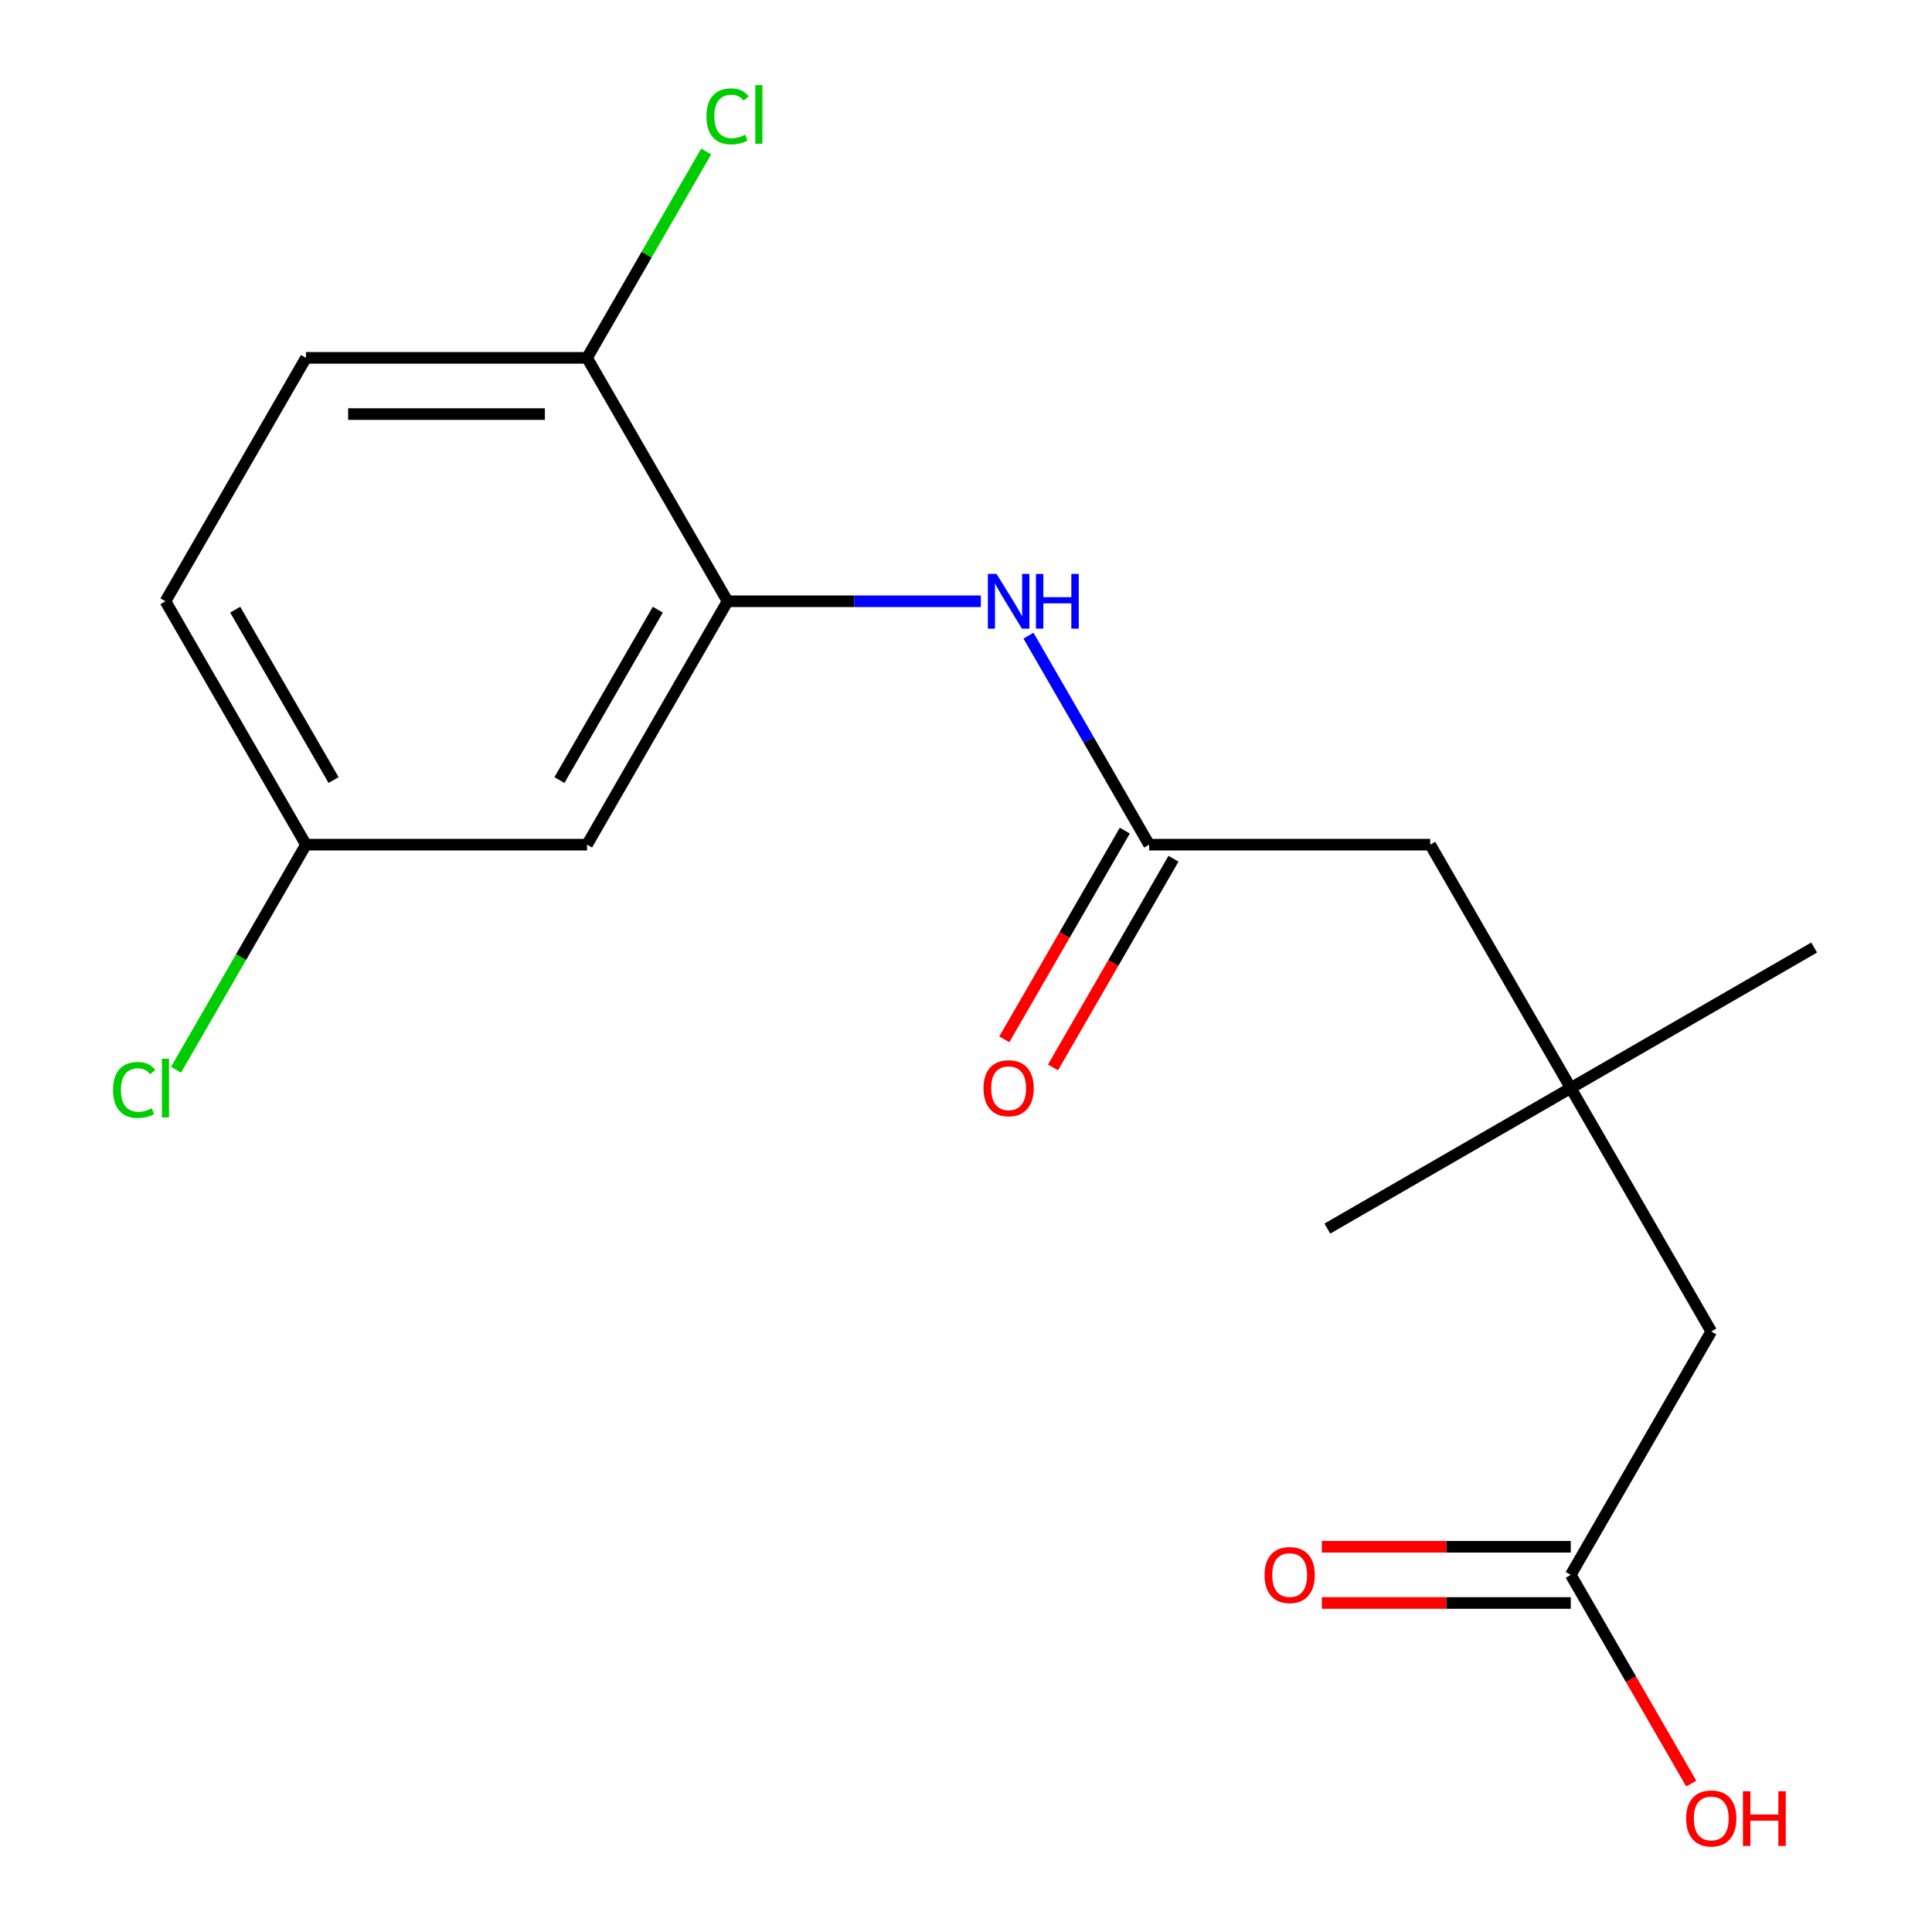 <?xml version='1.0' encoding='iso-8859-1'?>
<svg version='1.1' baseProfile='full'
              xmlns='http://www.w3.org/2000/svg'
                      xmlns:rdkit='http://www.rdkit.org/xml'
                      xmlns:xlink='http://www.w3.org/1999/xlink'
                  xml:space='preserve'
width='1000px' height='1000px' viewBox='0 0 1000 1000'>
<!-- END OF HEADER -->
<rect style='opacity:1.0;fill:#FFFFFF;stroke:none' width='1000' height='1000' x='0' y='0'> </rect>
<path class='bond-0' d='M 376.586,311.213 L 442.136,311.213' style='fill:none;fill-rule:evenodd;stroke:#000000;stroke-width:6px;stroke-linecap:butt;stroke-linejoin:miter;stroke-opacity:1' />
<path class='bond-0' d='M 442.136,311.213 L 507.685,311.213' style='fill:none;fill-rule:evenodd;stroke:#0000FF;stroke-width:6px;stroke-linecap:butt;stroke-linejoin:miter;stroke-opacity:1' />
<path class='bond-2' d='M 376.586,311.213 L 303.849,437.198' style='fill:none;fill-rule:evenodd;stroke:#000000;stroke-width:6px;stroke-linecap:butt;stroke-linejoin:miter;stroke-opacity:1' />
<path class='bond-2' d='M 340.479,315.563 L 289.562,403.753' style='fill:none;fill-rule:evenodd;stroke:#000000;stroke-width:6px;stroke-linecap:butt;stroke-linejoin:miter;stroke-opacity:1' />
<path class='bond-4' d='M 376.586,311.213 L 303.849,185.228' style='fill:none;fill-rule:evenodd;stroke:#000000;stroke-width:6px;stroke-linecap:butt;stroke-linejoin:miter;stroke-opacity:1' />
<path class='bond-1' d='M 532.337,329.01 L 563.568,383.104' style='fill:none;fill-rule:evenodd;stroke:#0000FF;stroke-width:6px;stroke-linecap:butt;stroke-linejoin:miter;stroke-opacity:1' />
<path class='bond-1' d='M 563.568,383.104 L 594.799,437.198' style='fill:none;fill-rule:evenodd;stroke:#000000;stroke-width:6px;stroke-linecap:butt;stroke-linejoin:miter;stroke-opacity:1' />
<path class='bond-6' d='M 582.201,429.924 L 551.016,483.939' style='fill:none;fill-rule:evenodd;stroke:#000000;stroke-width:6px;stroke-linecap:butt;stroke-linejoin:miter;stroke-opacity:1' />
<path class='bond-6' d='M 551.016,483.939 L 519.83,537.953' style='fill:none;fill-rule:evenodd;stroke:#FF0000;stroke-width:6px;stroke-linecap:butt;stroke-linejoin:miter;stroke-opacity:1' />
<path class='bond-6' d='M 607.398,444.472 L 576.213,498.486' style='fill:none;fill-rule:evenodd;stroke:#000000;stroke-width:6px;stroke-linecap:butt;stroke-linejoin:miter;stroke-opacity:1' />
<path class='bond-6' d='M 576.213,498.486 L 545.027,552.5' style='fill:none;fill-rule:evenodd;stroke:#FF0000;stroke-width:6px;stroke-linecap:butt;stroke-linejoin:miter;stroke-opacity:1' />
<path class='bond-7' d='M 594.799,437.198 L 740.274,437.198' style='fill:none;fill-rule:evenodd;stroke:#000000;stroke-width:6px;stroke-linecap:butt;stroke-linejoin:miter;stroke-opacity:1' />
<path class='bond-11' d='M 303.849,437.198 L 158.374,437.198' style='fill:none;fill-rule:evenodd;stroke:#000000;stroke-width:6px;stroke-linecap:butt;stroke-linejoin:miter;stroke-opacity:1' />
<path class='bond-3' d='M 813.012,815.154 L 885.749,689.169' style='fill:none;fill-rule:evenodd;stroke:#000000;stroke-width:6px;stroke-linecap:butt;stroke-linejoin:miter;stroke-opacity:1' />
<path class='bond-8' d='M 813.012,800.606 L 748.593,800.606' style='fill:none;fill-rule:evenodd;stroke:#000000;stroke-width:6px;stroke-linecap:butt;stroke-linejoin:miter;stroke-opacity:1' />
<path class='bond-8' d='M 748.593,800.606 L 684.174,800.606' style='fill:none;fill-rule:evenodd;stroke:#FF0000;stroke-width:6px;stroke-linecap:butt;stroke-linejoin:miter;stroke-opacity:1' />
<path class='bond-8' d='M 813.012,829.701 L 748.593,829.701' style='fill:none;fill-rule:evenodd;stroke:#000000;stroke-width:6px;stroke-linecap:butt;stroke-linejoin:miter;stroke-opacity:1' />
<path class='bond-8' d='M 748.593,829.701 L 684.174,829.701' style='fill:none;fill-rule:evenodd;stroke:#FF0000;stroke-width:6px;stroke-linecap:butt;stroke-linejoin:miter;stroke-opacity:1' />
<path class='bond-13' d='M 813.012,815.154 L 844.197,869.168' style='fill:none;fill-rule:evenodd;stroke:#000000;stroke-width:6px;stroke-linecap:butt;stroke-linejoin:miter;stroke-opacity:1' />
<path class='bond-13' d='M 844.197,869.168 L 875.382,923.182' style='fill:none;fill-rule:evenodd;stroke:#FF0000;stroke-width:6px;stroke-linecap:butt;stroke-linejoin:miter;stroke-opacity:1' />
<path class='bond-10' d='M 303.849,185.228 L 158.374,185.228' style='fill:none;fill-rule:evenodd;stroke:#000000;stroke-width:6px;stroke-linecap:butt;stroke-linejoin:miter;stroke-opacity:1' />
<path class='bond-10' d='M 282.027,214.323 L 180.195,214.323' style='fill:none;fill-rule:evenodd;stroke:#000000;stroke-width:6px;stroke-linecap:butt;stroke-linejoin:miter;stroke-opacity:1' />
<path class='bond-12' d='M 303.849,185.228 L 334.682,131.824' style='fill:none;fill-rule:evenodd;stroke:#000000;stroke-width:6px;stroke-linecap:butt;stroke-linejoin:miter;stroke-opacity:1' />
<path class='bond-12' d='M 334.682,131.824 L 365.515,78.419' style='fill:none;fill-rule:evenodd;stroke:#00CC00;stroke-width:6px;stroke-linecap:butt;stroke-linejoin:miter;stroke-opacity:1' />
<path class='bond-5' d='M 813.012,563.183 L 740.274,437.198' style='fill:none;fill-rule:evenodd;stroke:#000000;stroke-width:6px;stroke-linecap:butt;stroke-linejoin:miter;stroke-opacity:1' />
<path class='bond-9' d='M 813.012,563.183 L 885.749,689.169' style='fill:none;fill-rule:evenodd;stroke:#000000;stroke-width:6px;stroke-linecap:butt;stroke-linejoin:miter;stroke-opacity:1' />
<path class='bond-16' d='M 813.012,563.183 L 687.027,635.921' style='fill:none;fill-rule:evenodd;stroke:#000000;stroke-width:6px;stroke-linecap:butt;stroke-linejoin:miter;stroke-opacity:1' />
<path class='bond-17' d='M 813.012,563.183 L 938.997,490.446' style='fill:none;fill-rule:evenodd;stroke:#000000;stroke-width:6px;stroke-linecap:butt;stroke-linejoin:miter;stroke-opacity:1' />
<path class='bond-14' d='M 158.374,185.228 L 85.636,311.213' style='fill:none;fill-rule:evenodd;stroke:#000000;stroke-width:6px;stroke-linecap:butt;stroke-linejoin:miter;stroke-opacity:1' />
<path class='bond-15' d='M 158.374,437.198 L 124.743,495.448' style='fill:none;fill-rule:evenodd;stroke:#000000;stroke-width:6px;stroke-linecap:butt;stroke-linejoin:miter;stroke-opacity:1' />
<path class='bond-15' d='M 124.743,495.448 L 91.113,553.697' style='fill:none;fill-rule:evenodd;stroke:#00CC00;stroke-width:6px;stroke-linecap:butt;stroke-linejoin:miter;stroke-opacity:1' />
<path class='bond-18' d='M 158.374,437.198 L 85.636,311.213' style='fill:none;fill-rule:evenodd;stroke:#000000;stroke-width:6px;stroke-linecap:butt;stroke-linejoin:miter;stroke-opacity:1' />
<path class='bond-18' d='M 172.66,403.753 L 121.744,315.563' style='fill:none;fill-rule:evenodd;stroke:#000000;stroke-width:6px;stroke-linecap:butt;stroke-linejoin:miter;stroke-opacity:1' />
<path  class='atom-1' d='M 515.802 297.053
L 525.082 312.053
Q 526.002 313.533, 527.482 316.213
Q 528.962 318.893, 529.042 319.053
L 529.042 297.053
L 532.802 297.053
L 532.802 325.373
L 528.922 325.373
L 518.962 308.973
Q 517.802 307.053, 516.562 304.853
Q 515.362 302.653, 515.002 301.973
L 515.002 325.373
L 511.322 325.373
L 511.322 297.053
L 515.802 297.053
' fill='#0000FF'/>
<path  class='atom-1' d='M 536.202 297.053
L 540.042 297.053
L 540.042 309.093
L 554.522 309.093
L 554.522 297.053
L 558.362 297.053
L 558.362 325.373
L 554.522 325.373
L 554.522 312.293
L 540.042 312.293
L 540.042 325.373
L 536.202 325.373
L 536.202 297.053
' fill='#0000FF'/>
<path  class='atom-7' d='M 509.062 563.263
Q 509.062 556.463, 512.422 552.663
Q 515.782 548.863, 522.062 548.863
Q 528.342 548.863, 531.702 552.663
Q 535.062 556.463, 535.062 563.263
Q 535.062 570.143, 531.662 574.063
Q 528.262 577.943, 522.062 577.943
Q 515.822 577.943, 512.422 574.063
Q 509.062 570.183, 509.062 563.263
M 522.062 574.743
Q 526.382 574.743, 528.702 571.863
Q 531.062 568.943, 531.062 563.263
Q 531.062 557.703, 528.702 554.903
Q 526.382 552.063, 522.062 552.063
Q 517.742 552.063, 515.382 554.863
Q 513.062 557.663, 513.062 563.263
Q 513.062 568.983, 515.382 571.863
Q 517.742 574.743, 522.062 574.743
' fill='#FF0000'/>
<path  class='atom-9' d='M 654.537 815.234
Q 654.537 808.434, 657.897 804.634
Q 661.257 800.834, 667.537 800.834
Q 673.817 800.834, 677.177 804.634
Q 680.537 808.434, 680.537 815.234
Q 680.537 822.114, 677.137 826.034
Q 673.737 829.914, 667.537 829.914
Q 661.297 829.914, 657.897 826.034
Q 654.537 822.154, 654.537 815.234
M 667.537 826.714
Q 671.857 826.714, 674.177 823.834
Q 676.537 820.914, 676.537 815.234
Q 676.537 809.674, 674.177 806.874
Q 671.857 804.034, 667.537 804.034
Q 663.217 804.034, 660.857 806.834
Q 658.537 809.634, 658.537 815.234
Q 658.537 820.954, 660.857 823.834
Q 663.217 826.714, 667.537 826.714
' fill='#FF0000'/>
<path  class='atom-13' d='M 365.666 60.222
Q 365.666 53.182, 368.946 49.502
Q 372.266 45.782, 378.546 45.782
Q 384.386 45.782, 387.506 49.903
L 384.866 52.062
Q 382.586 49.062, 378.546 49.062
Q 374.266 49.062, 371.986 51.943
Q 369.746 54.782, 369.746 60.222
Q 369.746 65.823, 372.066 68.703
Q 374.426 71.582, 378.986 71.582
Q 382.106 71.582, 385.746 69.703
L 386.866 72.703
Q 385.386 73.662, 383.146 74.222
Q 380.906 74.782, 378.426 74.782
Q 372.266 74.782, 368.946 71.022
Q 365.666 67.263, 365.666 60.222
' fill='#00CC00'/>
<path  class='atom-13' d='M 390.946 44.062
L 394.626 44.062
L 394.626 74.422
L 390.946 74.422
L 390.946 44.062
' fill='#00CC00'/>
<path  class='atom-14' d='M 872.749 941.219
Q 872.749 934.419, 876.109 930.619
Q 879.469 926.819, 885.749 926.819
Q 892.029 926.819, 895.389 930.619
Q 898.749 934.419, 898.749 941.219
Q 898.749 948.099, 895.349 952.019
Q 891.949 955.899, 885.749 955.899
Q 879.509 955.899, 876.109 952.019
Q 872.749 948.139, 872.749 941.219
M 885.749 952.699
Q 890.069 952.699, 892.389 949.819
Q 894.749 946.899, 894.749 941.219
Q 894.749 935.659, 892.389 932.859
Q 890.069 930.019, 885.749 930.019
Q 881.429 930.019, 879.069 932.819
Q 876.749 935.619, 876.749 941.219
Q 876.749 946.939, 879.069 949.819
Q 881.429 952.699, 885.749 952.699
' fill='#FF0000'/>
<path  class='atom-14' d='M 902.149 927.139
L 905.989 927.139
L 905.989 939.179
L 920.469 939.179
L 920.469 927.139
L 924.309 927.139
L 924.309 955.459
L 920.469 955.459
L 920.469 942.379
L 905.989 942.379
L 905.989 955.459
L 902.149 955.459
L 902.149 927.139
' fill='#FF0000'/>
<path  class='atom-16' d='M 58.516 564.163
Q 58.516 557.123, 61.796 553.443
Q 65.116 549.723, 71.396 549.723
Q 77.236 549.723, 80.356 553.843
L 77.716 556.003
Q 75.436 553.003, 71.396 553.003
Q 67.116 553.003, 64.836 555.883
Q 62.596 558.723, 62.596 564.163
Q 62.596 569.763, 64.916 572.643
Q 67.276 575.523, 71.836 575.523
Q 74.956 575.523, 78.596 573.643
L 79.716 576.643
Q 78.236 577.603, 75.996 578.163
Q 73.756 578.723, 71.276 578.723
Q 65.116 578.723, 61.796 574.963
Q 58.516 571.203, 58.516 564.163
' fill='#00CC00'/>
<path  class='atom-16' d='M 83.796 548.003
L 87.476 548.003
L 87.476 578.363
L 83.796 578.363
L 83.796 548.003
' fill='#00CC00'/>
</svg>
